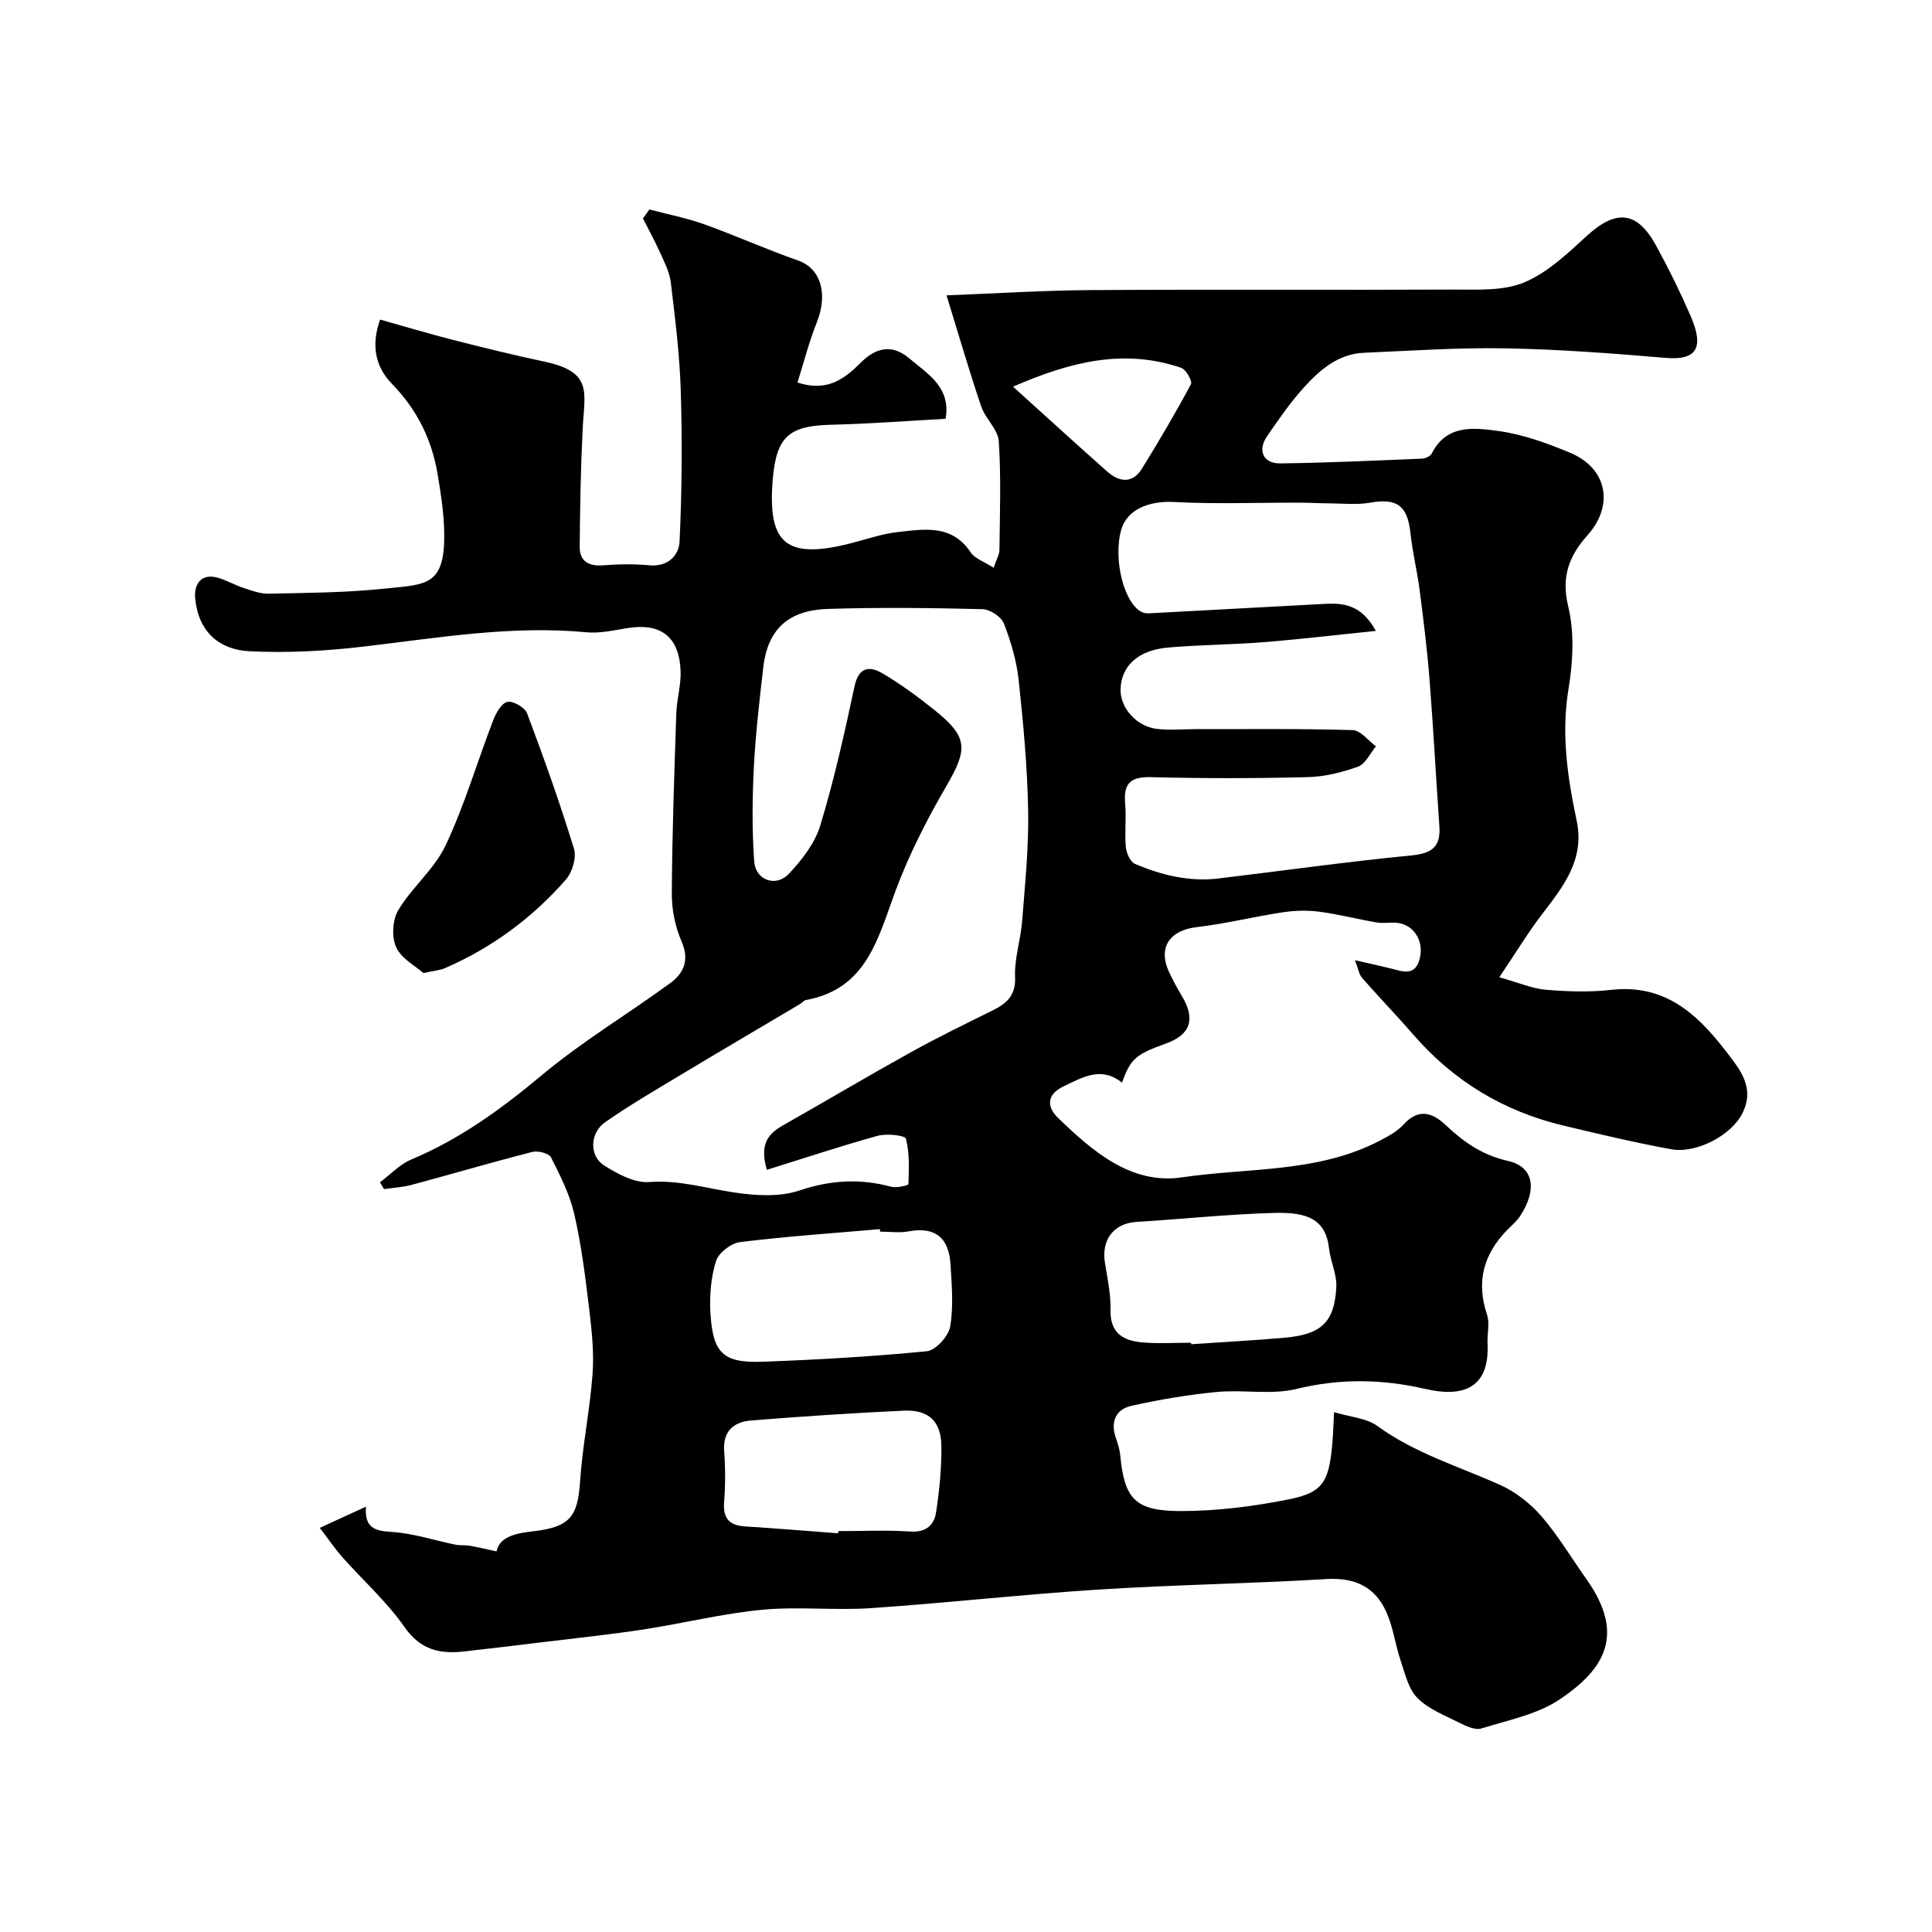 <svg enable-background="new 0 0 400 400" viewBox="0 0 400 400" xmlns="http://www.w3.org/2000/svg"><path d="m66.2 316.33c3.65-1.67 6.3-2.89 9.57-4.39-.32 4.3 1.71 5.02 5.22 5.22 4.46.26 8.85 1.74 13.28 2.64.98.2 2.02.06 3 .23 1.75.31 3.48.73 5.53 1.17.66-3.16 4.19-3.77 7.64-4.17 7.49-.87 9.18-2.99 9.65-10.23.49-7.5 2.06-14.92 2.6-22.42.32-4.55-.2-9.2-.75-13.75-.78-6.48-1.59-12.99-3.06-19.33-.94-4.06-2.9-7.94-4.81-11.69-.43-.85-2.71-1.41-3.89-1.11-8.34 2.14-16.61 4.57-24.93 6.81-1.86.5-3.83.6-5.75.88-.28-.47-.56-.94-.83-1.41 2.15-1.6 4.09-3.72 6.49-4.72 10.08-4.23 18.67-10.48 27.03-17.47 8.33-6.96 17.75-12.6 26.54-19.02 2.81-2.05 4.07-4.75 2.39-8.63-1.32-3.05-2.05-6.62-2.03-9.95.07-12.43.52-24.87.93-37.3.1-2.94 1.01-5.88.89-8.8-.3-7.22-4.23-9.94-11-8.85-2.8.45-5.69 1.13-8.46.87-15.51-1.48-30.71 1.14-46 2.94-7.88.93-15.91 1.38-23.82.98-6.18-.32-10.51-3.93-11.21-10.84-.33-3.24 1.37-5.27 4.59-4.4 1.87.51 3.59 1.55 5.45 2.15 1.68.55 3.46 1.22 5.18 1.18 7.93-.18 15.9-.21 23.77-1.03 9.08-.95 13.03-.37 12.52-12.84-.15-3.59-.71-7.18-1.3-10.73-1.19-7.24-4.24-13.46-9.46-18.83-3.09-3.18-4.56-7.43-2.48-13.33 4.98 1.4 10.03 2.92 15.13 4.22 6.3 1.61 12.61 3.15 18.97 4.51 10 2.14 8.23 6.3 7.85 13.84-.41 8.14-.55 16.29-.62 24.43-.03 3.09 1.89 4.12 4.93 3.88 3.15-.25 6.35-.29 9.49 0 3.86.36 6.12-2.06 6.26-4.94.48-10.34.56-20.72.25-31.06-.22-7.54-1.17-15.08-2.07-22.58-.26-2.15-1.36-4.24-2.27-6.27-1.06-2.37-2.33-4.65-3.5-6.96.45-.62.89-1.24 1.34-1.86 3.78 1 7.64 1.74 11.31 3.05 6.55 2.35 12.92 5.22 19.49 7.52 4.66 1.63 6.24 6.83 3.85 12.83-1.59 3.98-2.65 8.18-3.99 12.42 6.42 2.12 10.03-1.06 13.21-4.21 3.34-3.31 6.67-3.54 9.9-.81 3.78 3.19 8.72 5.98 7.55 12.54-7.9.43-15.8 1.04-23.71 1.23-8.77.22-11.34 2.47-12.08 11.44-1.08 13.23 2.84 16.45 15.98 13.15 3.31-.83 6.58-2.01 9.94-2.38 5.46-.6 11.17-1.63 15.05 4.19.89 1.33 2.83 1.95 4.77 3.21.56-1.66 1.19-2.68 1.2-3.7.09-7.5.36-15.02-.13-22.48-.16-2.47-2.78-4.68-3.64-7.22-2.44-7.18-4.55-14.47-7.18-23 10.19-.39 20.04-1.03 29.9-1.09 24.99-.16 49.99.01 74.98-.11 4.93-.02 10.3.34 14.66-1.46 4.82-1.99 8.98-5.95 12.94-9.58 6.13-5.62 10.47-5.3 14.45 1.98 2.57 4.7 4.95 9.53 7.09 14.45 3.01 6.89 1.13 9.3-5.24 8.75-11-.94-22.04-1.77-33.08-1.97-9.76-.18-19.53.5-29.3.92-5.27.23-9.05 3.48-12.34 7.1-2.85 3.13-5.29 6.67-7.7 10.18-2.02 2.94-.81 5.66 2.72 5.62 9.77-.12 19.53-.58 29.3-.98.72-.03 1.78-.48 2.07-1.05 3.09-6.14 8.85-5.35 13.85-4.67 5.07.69 10.09 2.53 14.85 4.52 7.65 3.2 9.09 10.85 3.57 17.04-3.79 4.25-5.51 8.55-4.01 14.74 1.32 5.42.98 11.54.06 17.13-1.54 9.33-.2 18.28 1.7 27.28 1.7 8.03-2.81 13.63-7.22 19.39-2.83 3.69-5.24 7.7-8.8 12.99 4.07 1.14 6.81 2.35 9.64 2.59 4.49.38 9.08.52 13.55.02 10.83-1.21 17.51 4.67 23.55 12.48 3.12 4.04 6.28 7.74 3.55 13.14-2.26 4.47-9.44 8.32-14.69 7.38-7.52-1.36-14.96-3.15-22.4-4.92-12.31-2.94-22.66-9.19-30.98-18.78-3.46-3.99-7.15-7.79-10.63-11.77-.64-.73-.79-1.9-1.48-3.67 3.02.69 5.19 1.16 7.34 1.69 2.4.59 5.03 1.75 6.03-1.86.99-3.58-1-7.01-4.35-7.53-1.47-.23-3.03.14-4.49-.11-3.98-.67-7.91-1.71-11.91-2.23-2.5-.33-5.12-.25-7.61.13-5.94.9-11.81 2.36-17.77 3.06-5.72.68-8.13 4.32-5.64 9.5.78 1.62 1.63 3.21 2.56 4.75 2.87 4.76 1.82 8.01-3.26 9.84-6.32 2.27-7.34 3.15-9.13 8.12-4.28-3.45-8.08-1.16-12.1.76-3.74 1.78-3.32 4.42-1.17 6.5 7.15 6.93 15.17 13.89 25.66 12.34 13.77-2.04 28.26-.88 41.15-7.68 1.69-.89 3.48-1.86 4.73-3.24 3.08-3.4 5.94-2.56 8.74.09 3.73 3.52 7.61 6.25 12.91 7.43 5.18 1.15 6.19 5.73 2.55 11.34-.71 1.1-1.76 1.98-2.7 2.93-4.91 5.01-6.49 10.72-4.2 17.54.6 1.8.02 3.97.11 5.97.49 9.88-5.81 11.05-12.8 9.44-8.98-2.06-17.67-2.23-26.73-.02-5.23 1.28-11.01.11-16.49.63-5.96.57-11.91 1.57-17.75 2.88-3.08.69-4.33 3.19-3.24 6.46.41 1.22.84 2.48.96 3.75.86 9 3.02 11.57 12.54 11.57 7.48 0 15.07-.96 22.43-2.44 7.31-1.47 8.42-3.76 9.06-13.13.09-1.3.13-2.6.24-4.91 3.36 1.02 6.71 1.22 8.99 2.88 7.77 5.65 16.82 8.34 25.39 12.19 3.19 1.43 6.24 3.81 8.54 6.46 3.5 4.05 6.28 8.73 9.39 13.13 8.23 11.65 3.37 18.73-5.46 24.73-4.68 3.18-10.78 4.37-16.35 6.1-1.27.4-3.13-.47-4.51-1.16-3.02-1.52-6.39-2.82-8.71-5.13-1.87-1.86-2.56-5-3.47-7.68-1.13-3.34-1.56-6.97-2.99-10.16-2.33-5.21-6.54-7.16-12.43-6.8-15.68.94-31.41 1.17-47.09 2.17-15.76 1-31.46 2.78-47.21 3.85-7.49.51-15.1-.38-22.56.34-8.24.79-16.36 2.83-24.56 4.08-6.96 1.06-13.96 1.79-20.95 2.64-5.35.65-10.71 1.3-16.07 1.9-5.02.57-9.07-.27-12.39-5.03-3.7-5.3-8.64-9.71-12.97-14.58-1.46-1.69-2.73-3.56-4.59-5.97zm92.57-74.13c-1.64-5.55.47-7.58 3.45-9.27 8.76-4.97 17.42-10.11 26.23-15 5.55-3.08 11.27-5.87 16.97-8.69 2.94-1.46 4.9-3.03 4.74-6.96-.16-3.85 1.17-7.74 1.47-11.65.59-7.57 1.37-15.17 1.24-22.74-.16-9.04-1-18.1-1.97-27.1-.43-3.98-1.6-7.97-3.06-11.71-.55-1.4-2.89-2.93-4.44-2.96-10.66-.26-21.34-.39-31.99-.05-8.31.26-12.51 4.34-13.39 12.15-.78 6.85-1.59 13.71-1.94 20.59-.33 6.5-.4 13.06.07 19.55.27 3.86 4.47 5.39 7.12 2.6 2.73-2.87 5.44-6.35 6.56-10.05 2.86-9.44 5.03-19.12 7.08-28.78.87-4.11 3.15-4.28 5.83-2.7 3.78 2.23 7.36 4.87 10.79 7.62 6.91 5.55 6.86 8.04 2.44 15.64-4.04 6.94-7.75 14.2-10.55 21.72-3.66 9.83-5.93 20.33-18.57 22.64-.44.08-.79.57-1.21.82-8.24 4.9-16.52 9.75-24.73 14.69-5.28 3.18-10.62 6.28-15.66 9.81-3.13 2.19-3.27 6.95-.22 8.89 2.8 1.78 6.35 3.71 9.41 3.47 6.17-.47 11.78 1.31 17.65 2.17 4.38.65 9.31.95 13.38-.41 6.48-2.17 12.58-2.54 19.05-.78 1.11.3 3.55-.3 3.56-.54.11-3.16.26-6.43-.53-9.42-.19-.7-4-1.1-5.86-.59-7.62 2.11-15.11 4.61-22.92 7.04zm126.09-111.58c-8.41.86-15.84 1.75-23.28 2.34-6.58.52-13.21.53-19.78 1.11-6.2.55-9.66 3.83-9.8 8.63-.11 3.82 3.28 7.71 7.52 8.21 2.63.31 5.32.05 7.99.05 10.85.01 21.71-.12 32.55.2 1.64.05 3.22 2.19 4.82 3.36-1.22 1.45-2.18 3.65-3.72 4.21-3.32 1.2-6.93 2.08-10.44 2.17-10.82.27-21.66.28-32.48 0-4.3-.11-5.65 1.42-5.29 5.49.26 2.97-.13 6.01.14 8.98.12 1.25.92 3.08 1.89 3.49 5.49 2.32 11.23 3.75 17.28 3.02 13.31-1.6 26.59-3.47 39.93-4.77 4.21-.41 6.11-1.73 5.82-5.98-.71-10.18-1.25-20.38-2.05-30.56-.49-6.2-1.26-12.38-2.06-18.54-.5-3.87-1.46-7.69-1.87-11.57-.61-5.79-2.78-7.38-8.42-6.38-2.64.47-5.42.16-8.13.14-2.15-.01-4.3-.15-6.45-.15-8.69-.02-17.4.32-26.07-.14-5.05-.26-9.61 1.55-10.81 5.71-1.79 6.21.66 15.67 4.47 17.17.45.18.99.18 1.48.16 11.53-.61 23.06-1.23 34.59-1.86 4.27-.22 8.67-.83 12.17 5.51zm-102.64 124.38c-.02-.17-.03-.34-.05-.52-9.65.84-19.33 1.5-28.94 2.68-1.86.23-4.44 2.21-4.98 3.91-1.05 3.36-1.37 7.12-1.17 10.67.49 8.46 2.63 10.5 10.9 10.19 11.31-.42 22.63-1.06 33.9-2.17 1.84-.18 4.5-3.11 4.84-5.1.72-4.19.33-8.6.07-12.9-.32-5.3-3-7.86-8.61-6.83-1.91.37-3.96.07-5.96.07zm64.39 23c.01.1.02.2.02.31 6.42-.44 12.85-.78 19.26-1.34 7.65-.67 10.38-3.16 10.78-10.46.15-2.63-1.2-5.3-1.5-8-.68-6.13-4.59-7.57-11.27-7.39-9.53.25-19.04 1.28-28.57 1.86-4.72.29-7.35 3.65-6.56 8.51.52 3.23 1.23 6.51 1.15 9.74-.11 4.88 2.75 6.39 6.71 6.71 3.3.27 6.65.06 9.98.06zm-73.09 39.45c.01-.15.02-.3.03-.45 5 0 10.01-.24 14.98.09 3.23.21 4.88-1.39 5.27-3.96.7-4.54 1.15-9.17 1.1-13.75-.05-5.13-2.66-7.55-7.76-7.32-10.54.49-21.06 1.19-31.58 2.03-3.63.29-5.95 2.18-5.63 6.41.26 3.48.26 7.01-.01 10.48-.26 3.37 1.06 4.84 4.35 5.05 6.43.41 12.84.94 19.25 1.42zm36.22-237.39c7.06 6.38 13.22 12 19.45 17.53 2.54 2.25 5.26 2.62 7.26-.6 3.54-5.71 6.95-11.52 10.12-17.44.34-.64-1.02-3.06-2.03-3.4-11.64-3.97-22.67-1.4-34.8 3.91z" fill="#000001"/><path d="m87.67 201.46c-1.58-1.41-4.54-2.94-5.64-5.34-.98-2.11-.77-5.7.45-7.72 2.85-4.73 7.49-8.5 9.8-13.41 3.9-8.29 6.5-17.19 9.79-25.77.59-1.53 1.71-3.6 2.96-3.9 1.15-.28 3.64 1.15 4.1 2.37 3.49 9.26 6.81 18.59 9.71 28.05.56 1.82-.36 4.85-1.68 6.37-6.98 7.97-15.38 14.17-25.15 18.38-.91.38-1.92.44-4.34.97z" fill="#000001"/></svg>